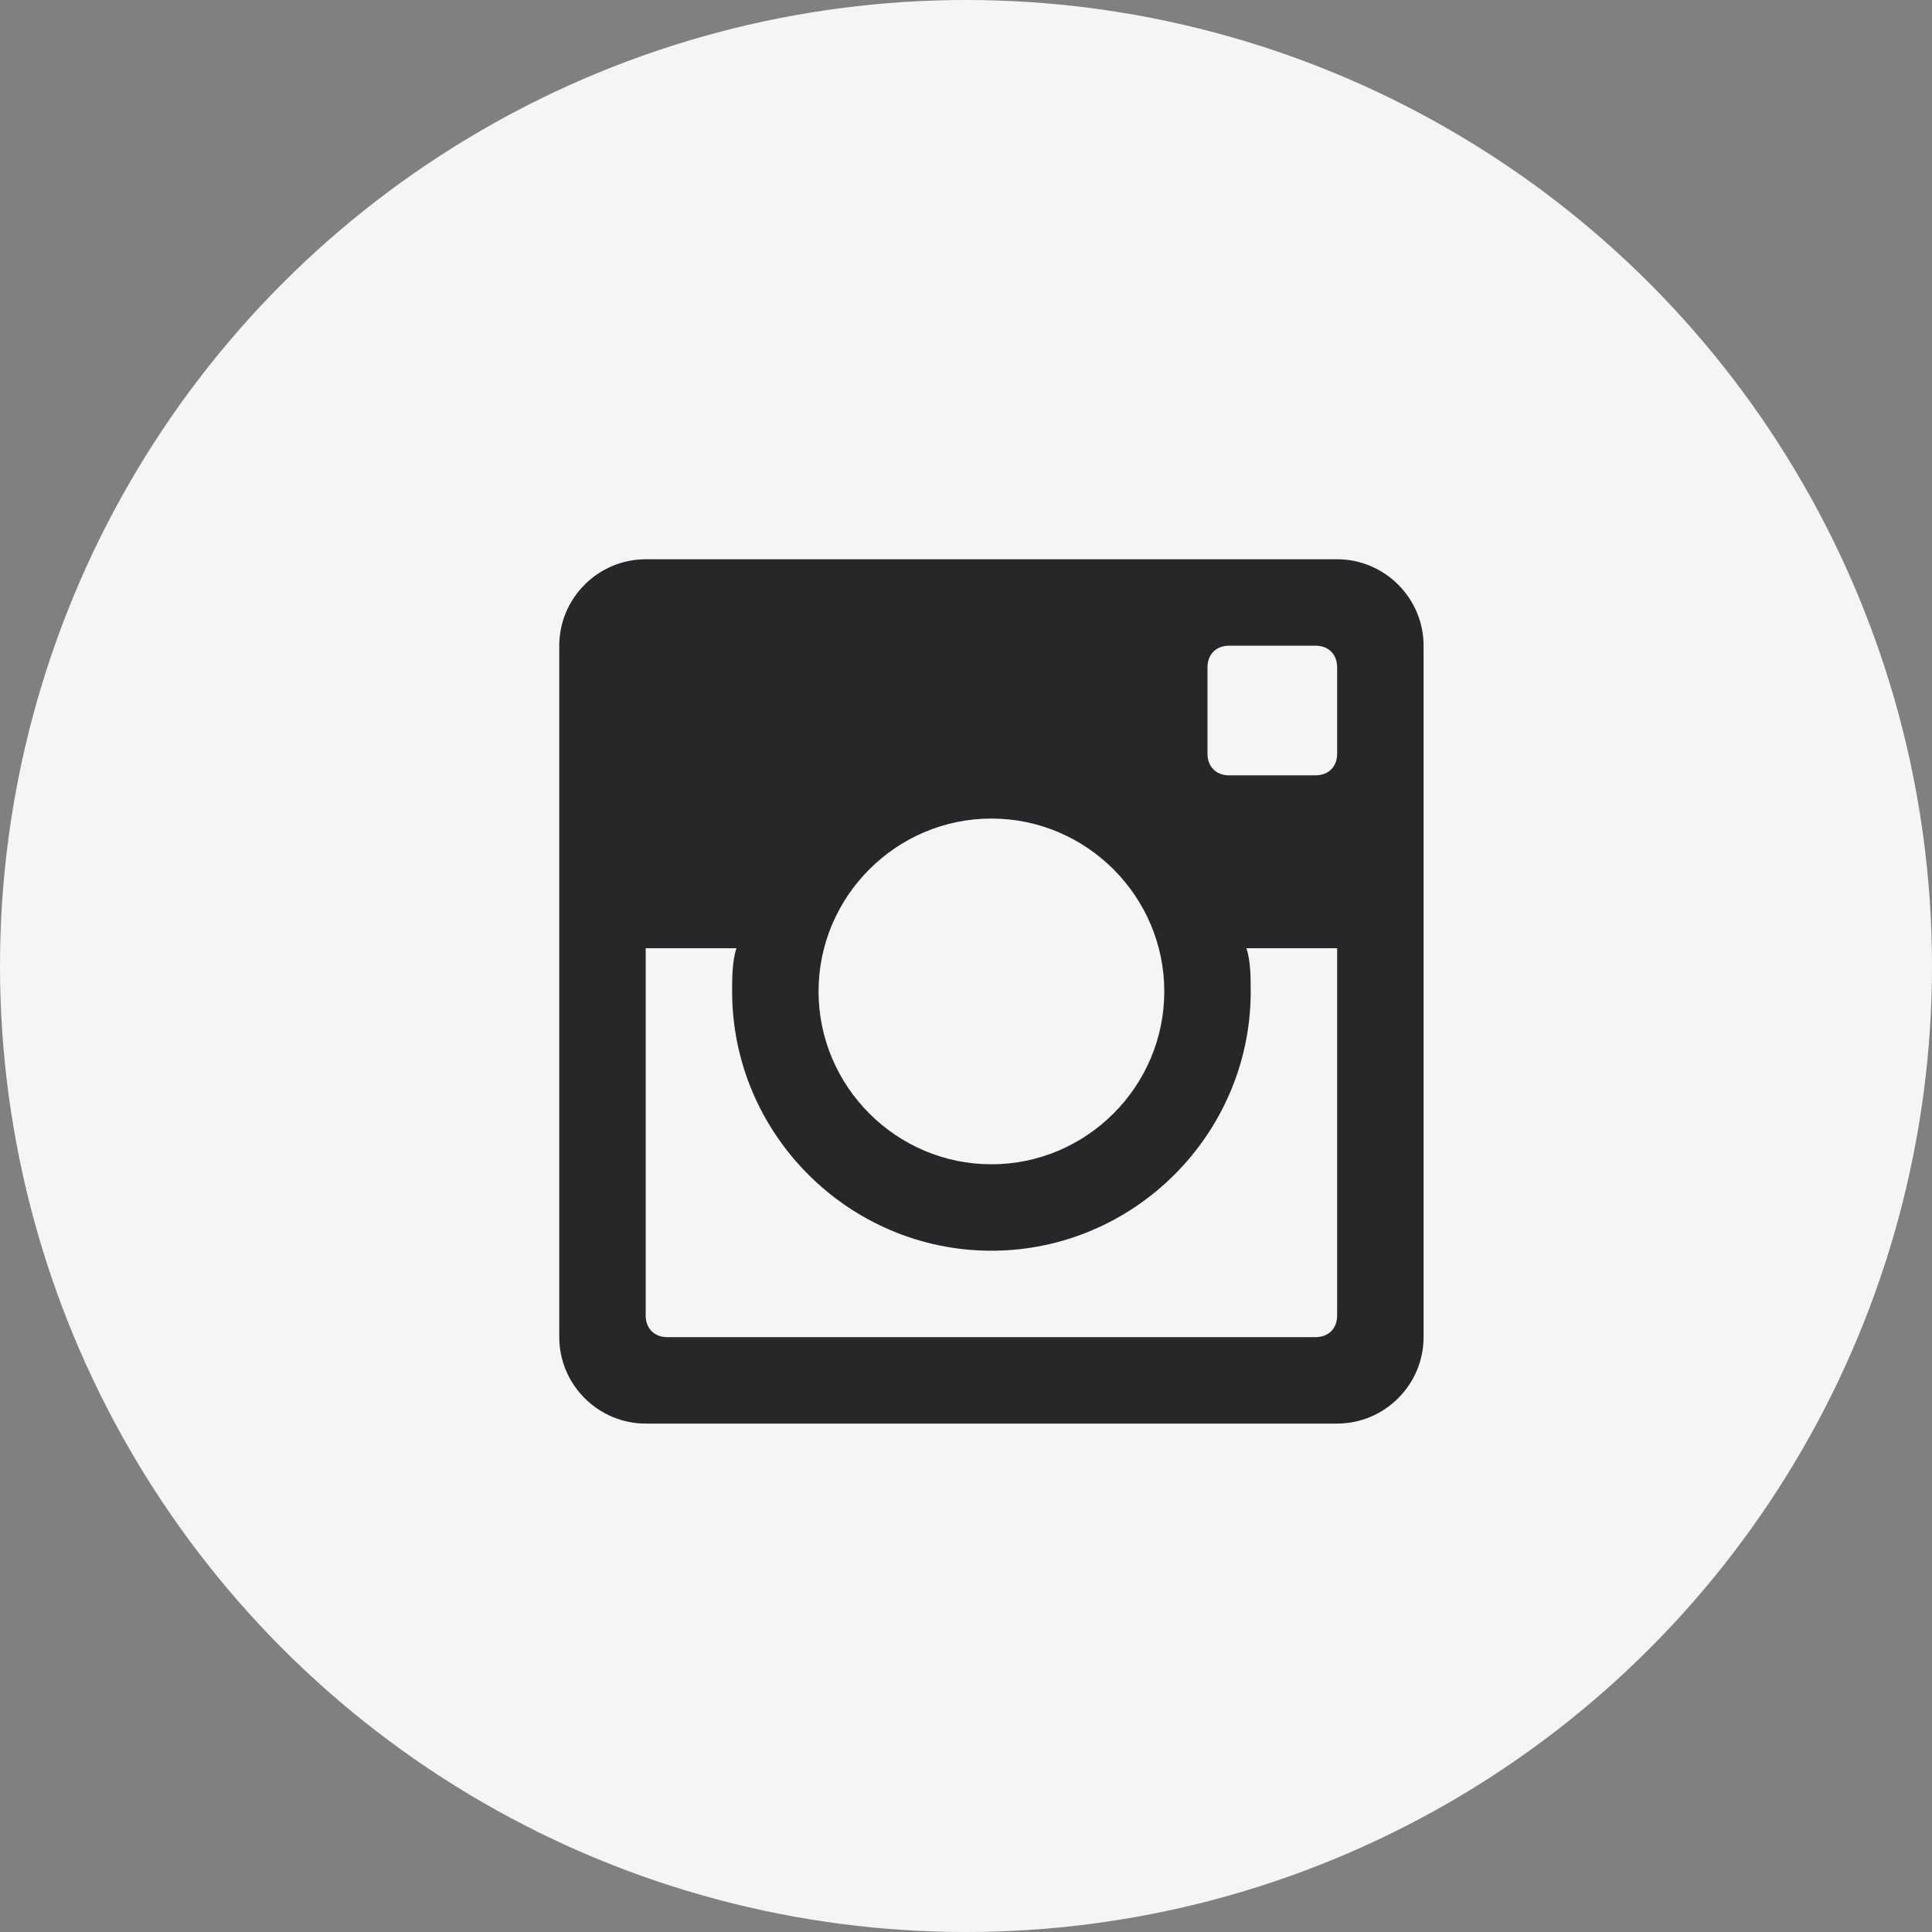 <svg width="38" height="38" viewBox="0 0 38 38" fill="none" xmlns="http://www.w3.org/2000/svg">
<rect x="0" y="0" width="38" height="38" fill="#808080" stroke="none"/>
<circle cx="19" cy="19" r="19" fill="#F5F5F5"/>
<path d="M26.3 11H12.7C11.765 11 11 11.765 11 12.7V26.3C11 27.235 11.765 28 12.7 28H26.3C27.235 28 28 27.235 28 26.3V12.7C28 11.765 27.235 11 26.3 11ZM19.5 16.1C21.37 16.1 22.9 17.63 22.9 19.5C22.9 21.37 21.37 22.9 19.5 22.9C17.63 22.9 16.1 21.37 16.1 19.5C16.1 17.63 17.63 16.1 19.5 16.1ZM13.125 26.3C12.87 26.3 12.7 26.13 12.7 25.875V18.65H14.485C14.4 18.905 14.4 19.245 14.4 19.5C14.4 22.305 16.695 24.6 19.5 24.6C22.305 24.6 24.6 22.305 24.6 19.5C24.6 19.245 24.6 18.905 24.515 18.65H26.3V25.875C26.3 26.13 26.13 26.3 25.875 26.3H13.125ZM26.3 14.825C26.3 15.08 26.13 15.25 25.875 15.25H24.175C23.92 15.25 23.75 15.08 23.75 14.825V13.125C23.75 12.87 23.92 12.7 24.175 12.7H25.875C26.13 12.7 26.3 12.87 26.3 13.125V14.825Z" fill="#272629"/>
</svg>
